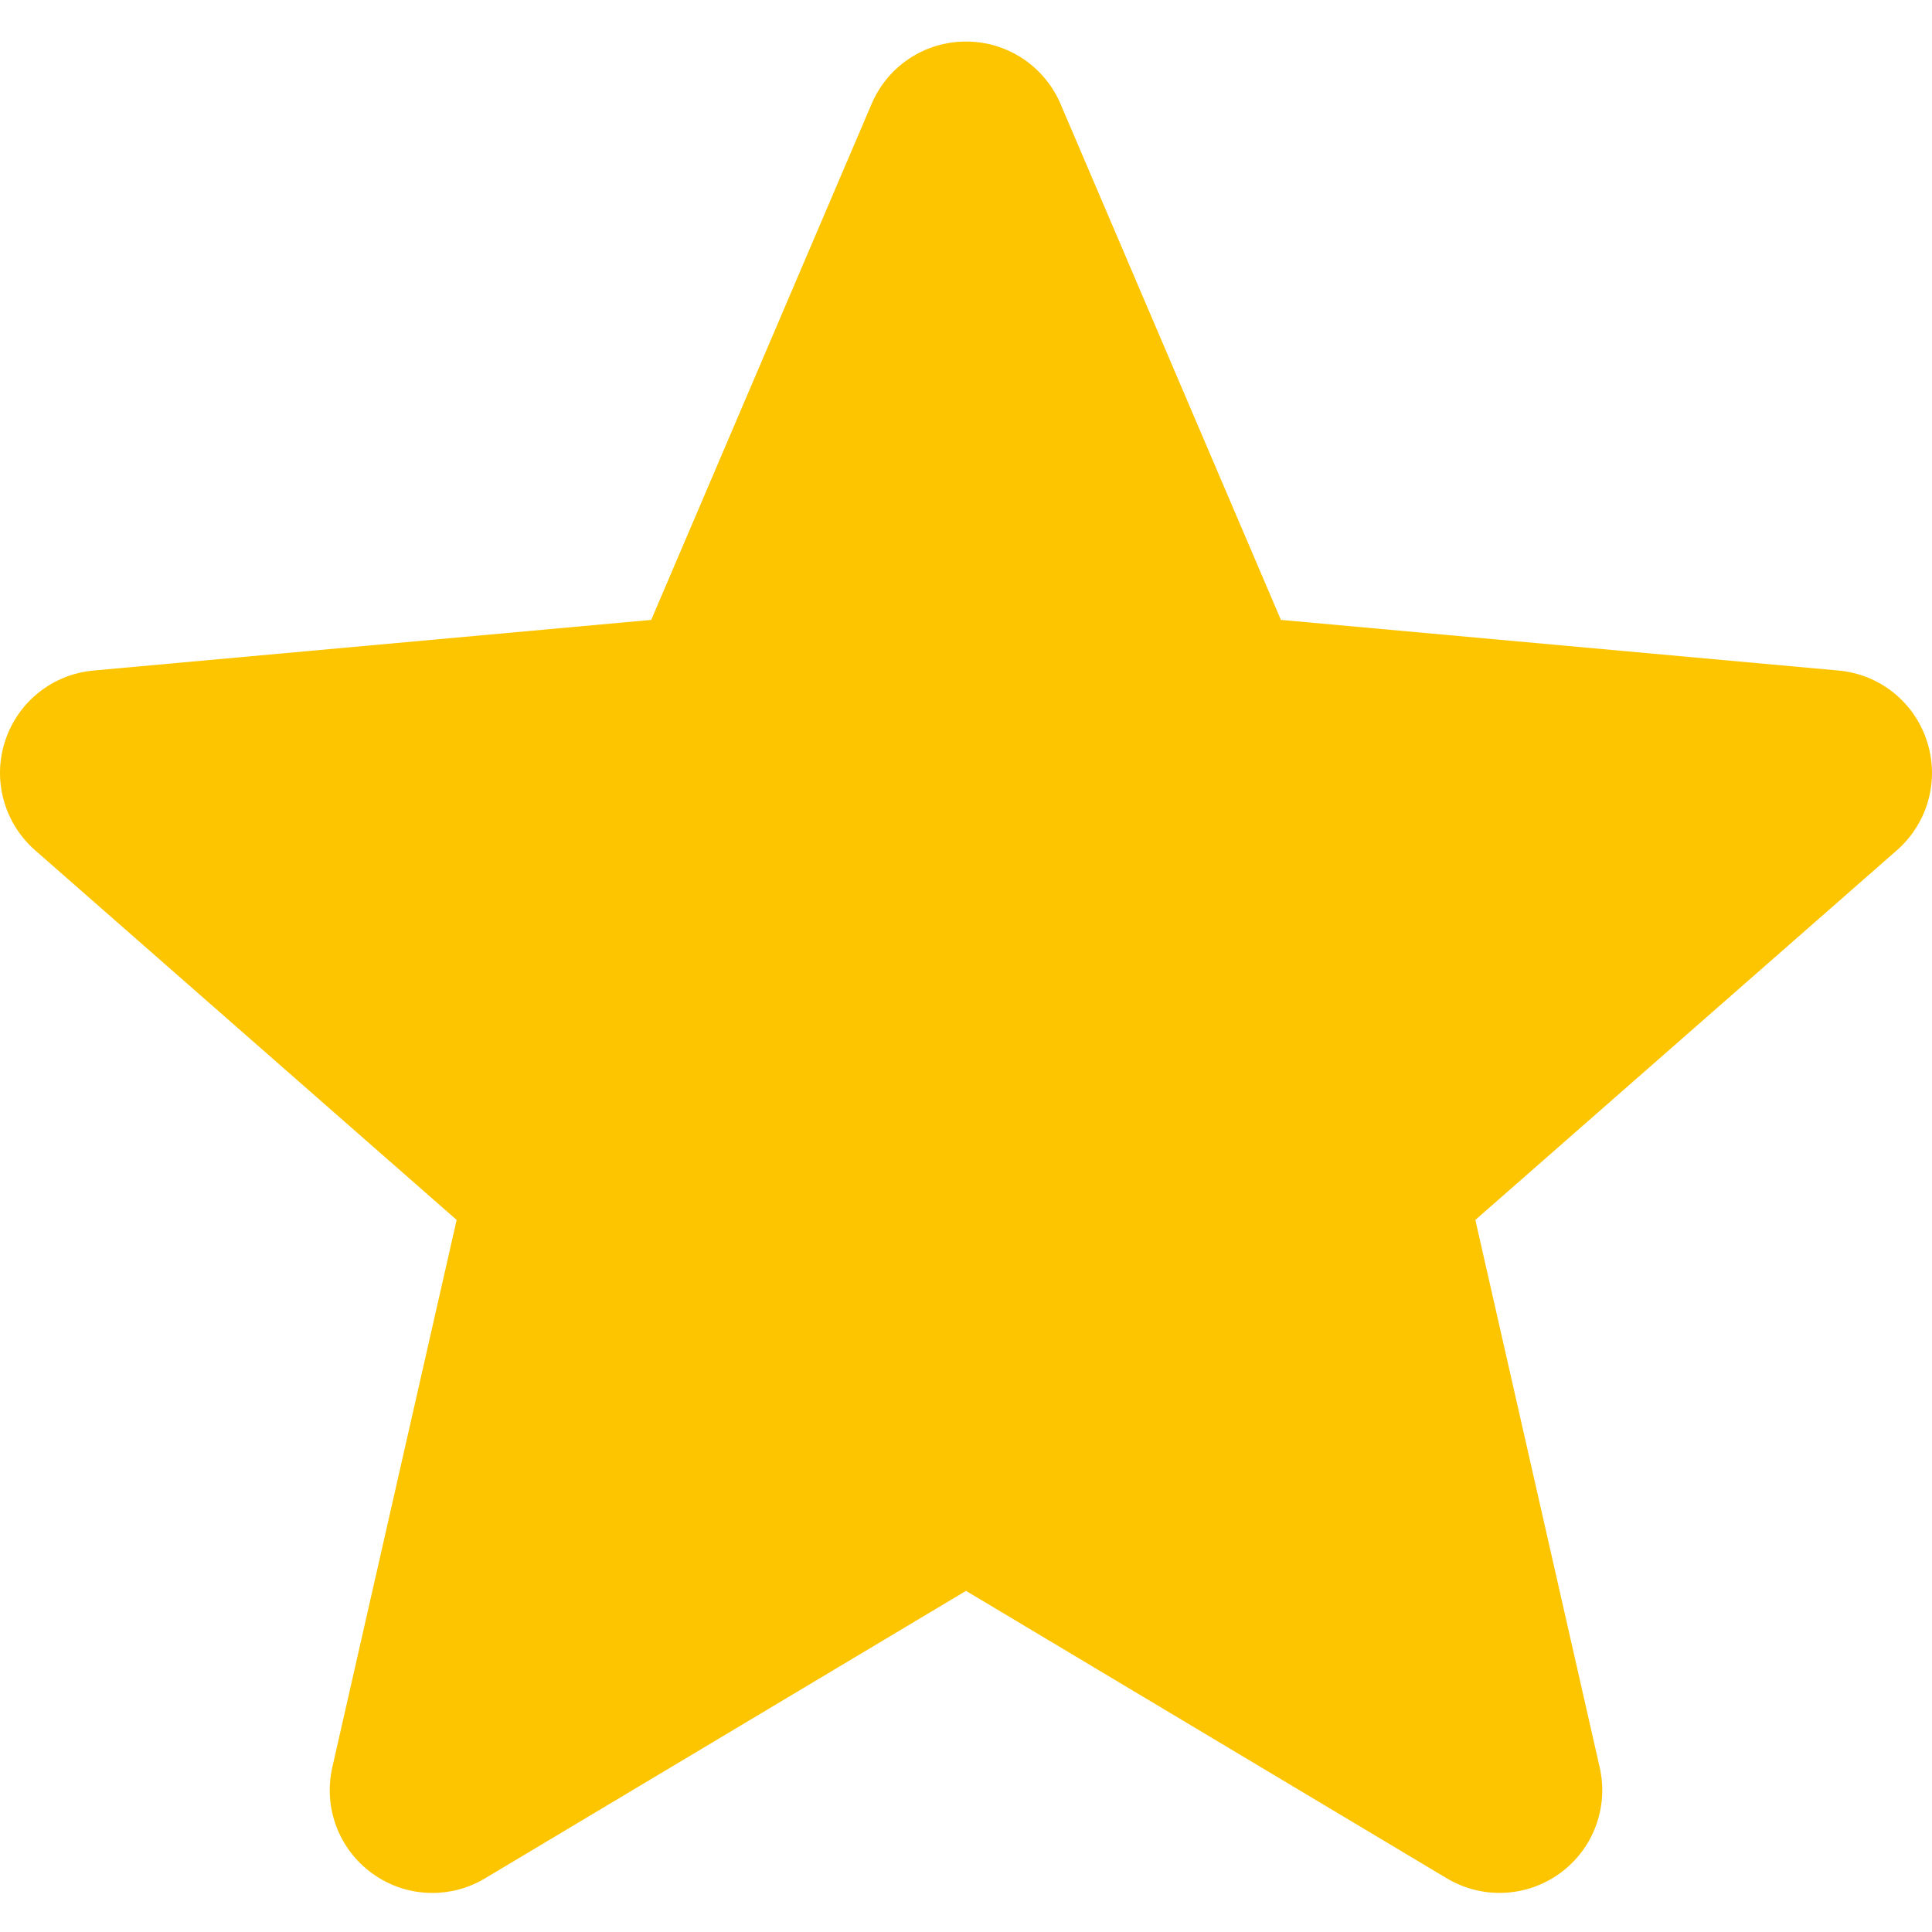 <svg width="14" height="14" viewBox="0 0 14 14" fill="none" xmlns="http://www.w3.org/2000/svg">
<g clip-path="url(#clip0_1008_1497)">
<path d="M13.963 5.37C13.871 5.086 13.62 4.886 13.323 4.859L9.282 4.492L7.685 0.753C7.567 0.478 7.299 0.301 7 0.301C6.701 0.301 6.433 0.478 6.316 0.753L4.719 4.492L0.677 4.859C0.38 4.886 0.129 5.087 0.037 5.37C-0.056 5.653 0.03 5.964 0.254 6.161L3.309 8.84L2.408 12.807C2.342 13.098 2.455 13.4 2.697 13.575C2.827 13.67 2.98 13.717 3.134 13.717C3.265 13.717 3.397 13.682 3.515 13.611L7 11.528L10.484 13.611C10.74 13.764 11.061 13.75 11.303 13.575C11.545 13.4 11.658 13.098 11.592 12.807L10.691 8.84L13.746 6.161C13.97 5.964 14.056 5.654 13.963 5.37Z" fill="#FCC500"/>
</g>
<defs>
<clipPath id="clip0_1008_1497">
<rect width="14" height="14" fill="white"/>
</clipPath>
</defs>
</svg>
